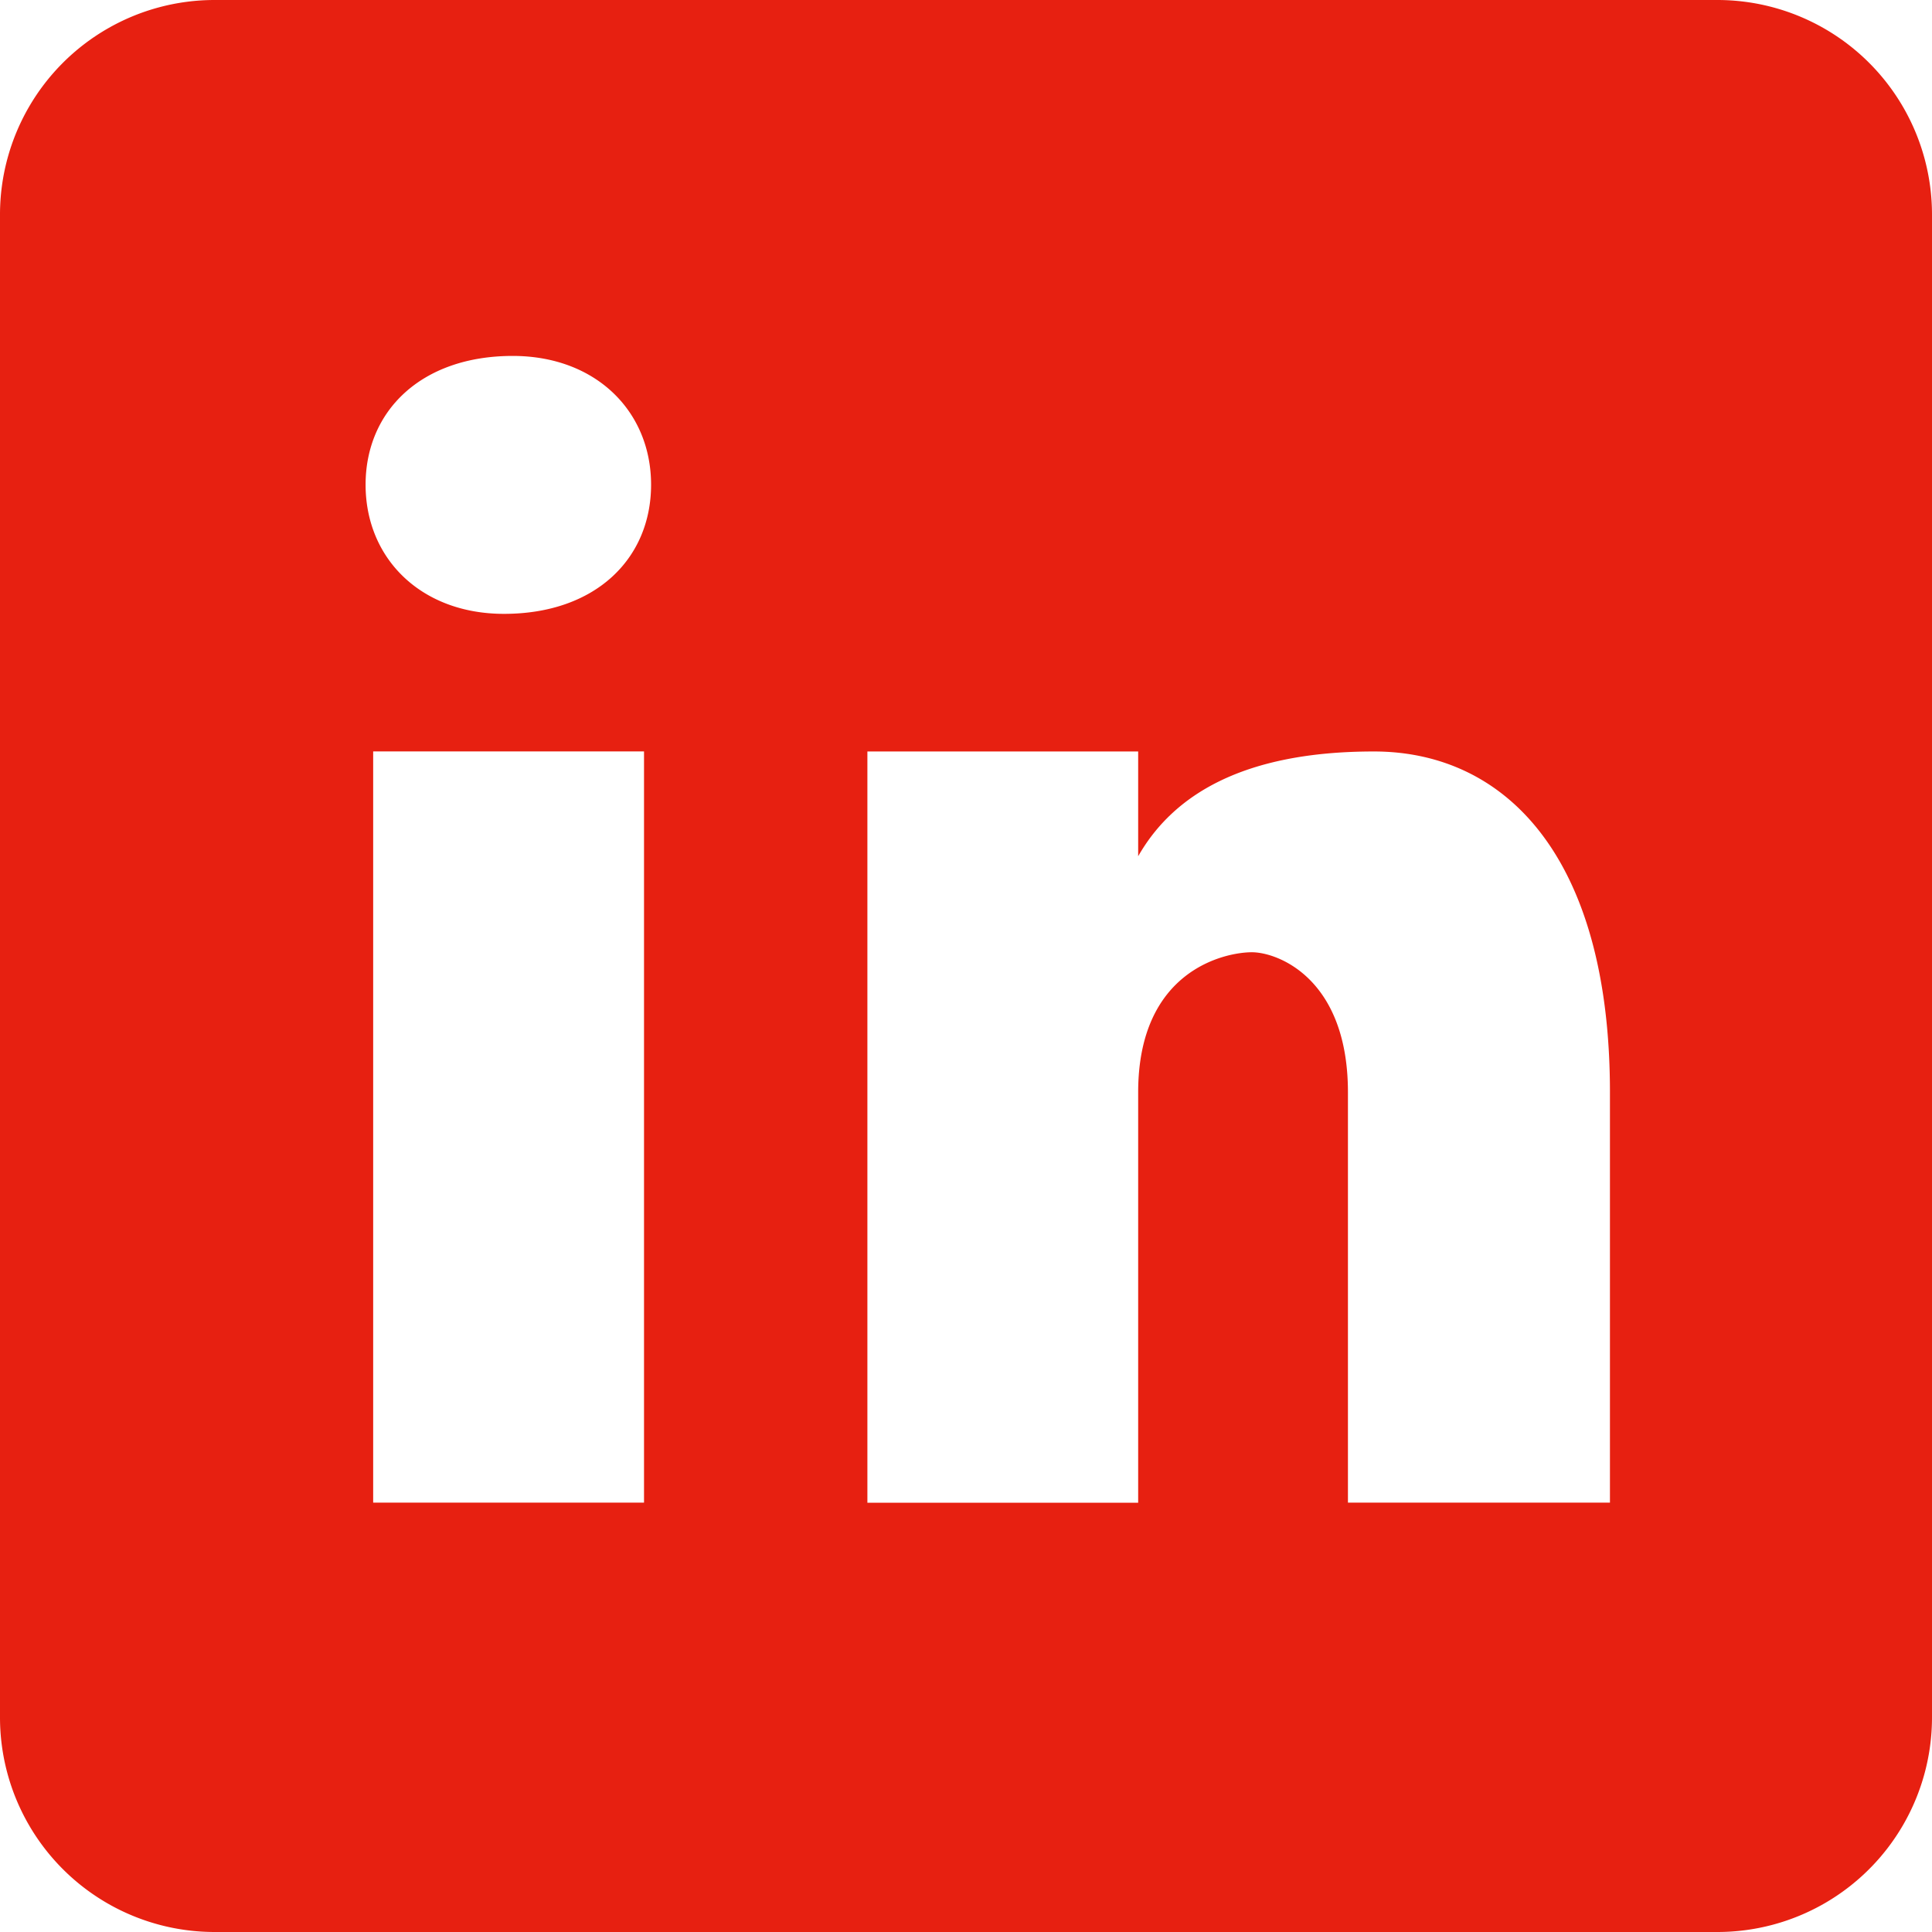 <svg width="26" height="26" viewBox="0 0 26 26" xmlns="http://www.w3.org/2000/svg">
    <path d="M23.111 0H2.89A2.888 2.888 0 0 0 0 2.889V23.11A2.888 2.888 0 0 0 2.889 26H23.11A2.888 2.888 0 0 0 26 23.111V2.89A2.888 2.888 0 0 0 23.111 0zM5.022 20.222h3.645v-10.11H5.022v10.11zm1.76-11.961c-1.117 0-1.862-.746-1.862-1.738 0-.988.745-1.733 1.98-1.733 1.118 0 1.862.745 1.862 1.733 0 .992-.744 1.738-1.98 1.738zm14.885 11.961H18.14V14.7c0-1.53-.943-1.885-1.293-1.885-.355 0-1.53.237-1.53 1.885v5.523h-3.644v-10.11h3.644v1.41c.47-.824 1.412-1.41 3.172-1.41 1.765 0 3.177 1.41 3.177 4.587v5.523z" fill="#E72011" fill-rule="evenodd"/>
</svg>

